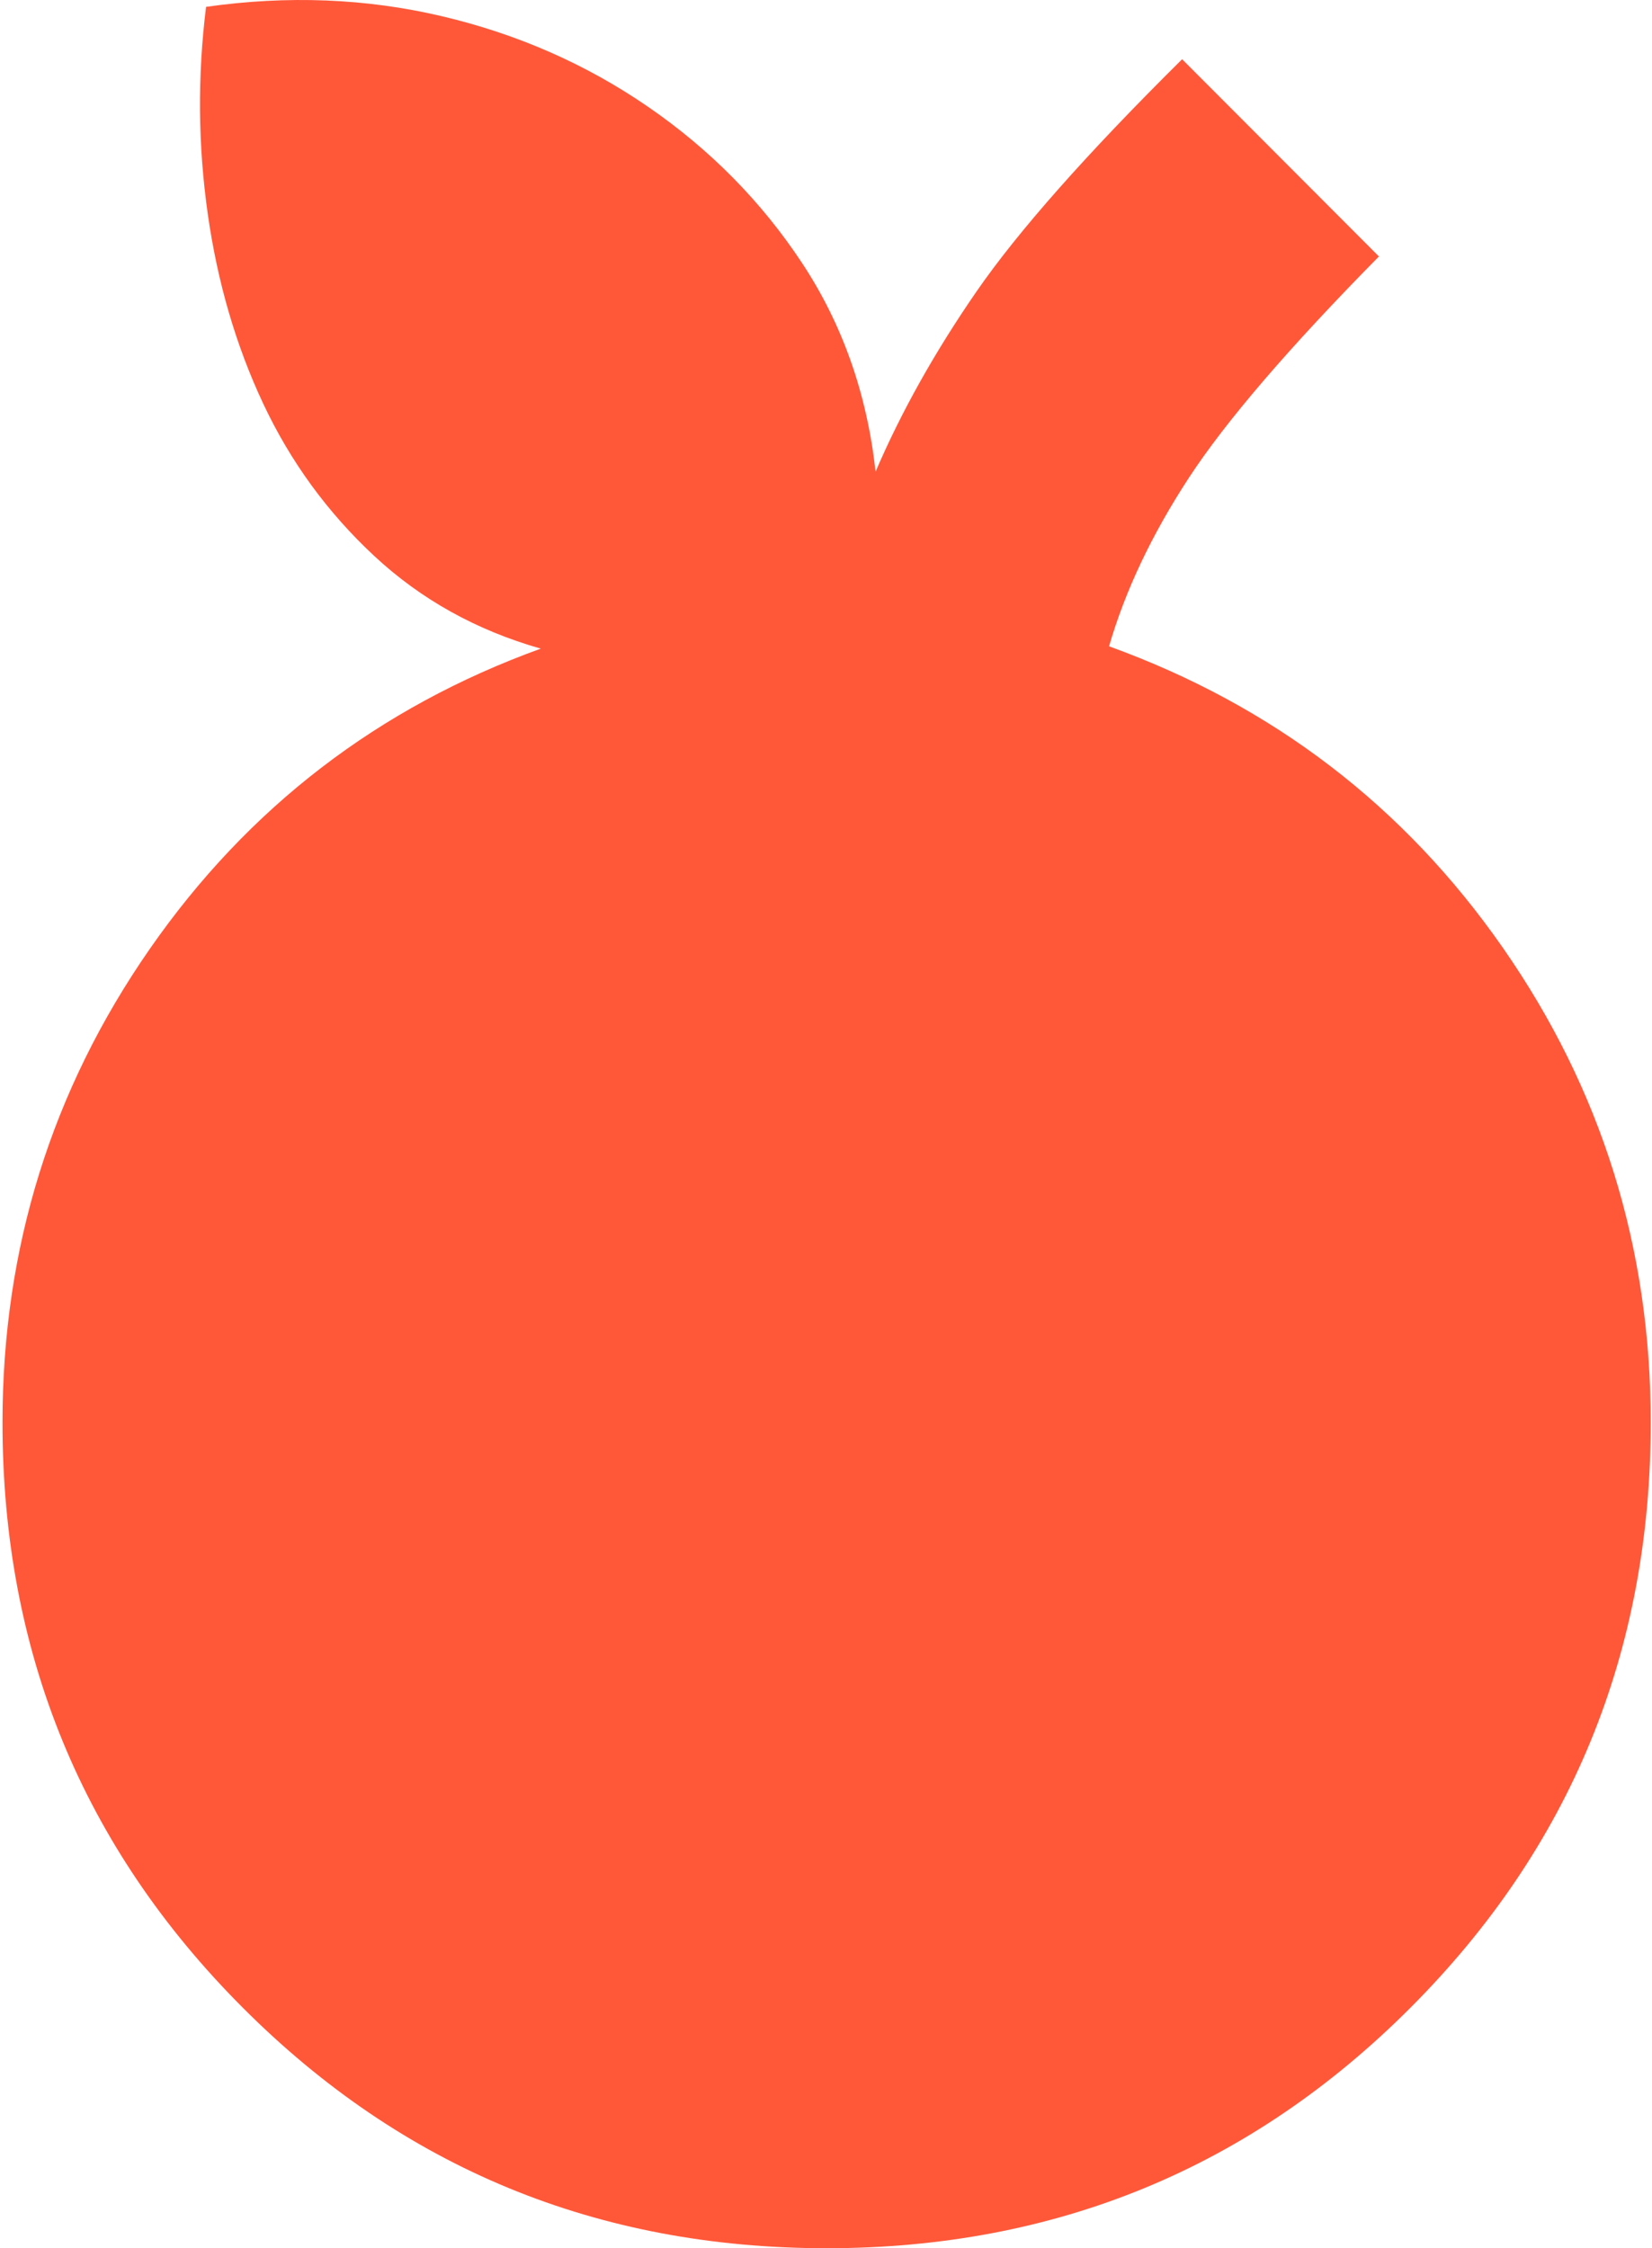 <svg width="441" height="600" viewBox="0 0 441 600" fill="none" xmlns="http://www.w3.org/2000/svg">
<path d="M220.668 600C159.484 600 107.521 578.592 64.78 535.776C22.039 492.959 0.668 440.906 0.668 379.614C0.668 333.06 13.784 290.923 40.016 253.2C66.253 215.483 101.034 188.784 144.359 173.103C127.17 168.216 112.337 159.96 99.861 148.334C87.384 136.713 77.511 123.16 70.24 107.676C62.975 92.197 58.046 75.313 55.453 57.025C52.86 38.736 52.711 20.336 55.007 1.826C76.788 -1.266 97.776 -0.431 117.971 4.33C138.166 9.086 156.528 17.156 173.058 28.54C189.582 39.919 203.252 53.781 214.067 70.128C224.882 86.48 231.438 105.061 233.734 125.871C240.566 109.948 249.536 93.94 260.643 77.845C271.755 61.751 290.062 41.071 315.563 15.807L368.105 68.441C344.179 92.691 327.267 112.382 317.368 127.513C307.475 142.644 300.373 157.634 296.063 172.483C339.801 188.315 374.837 215.123 401.169 252.905C427.502 290.688 440.668 332.924 440.668 379.614C440.668 440.906 419.297 492.959 376.556 535.776C333.815 578.592 281.852 600 220.668 600Z" fill="#FF5839"/>
</svg>
